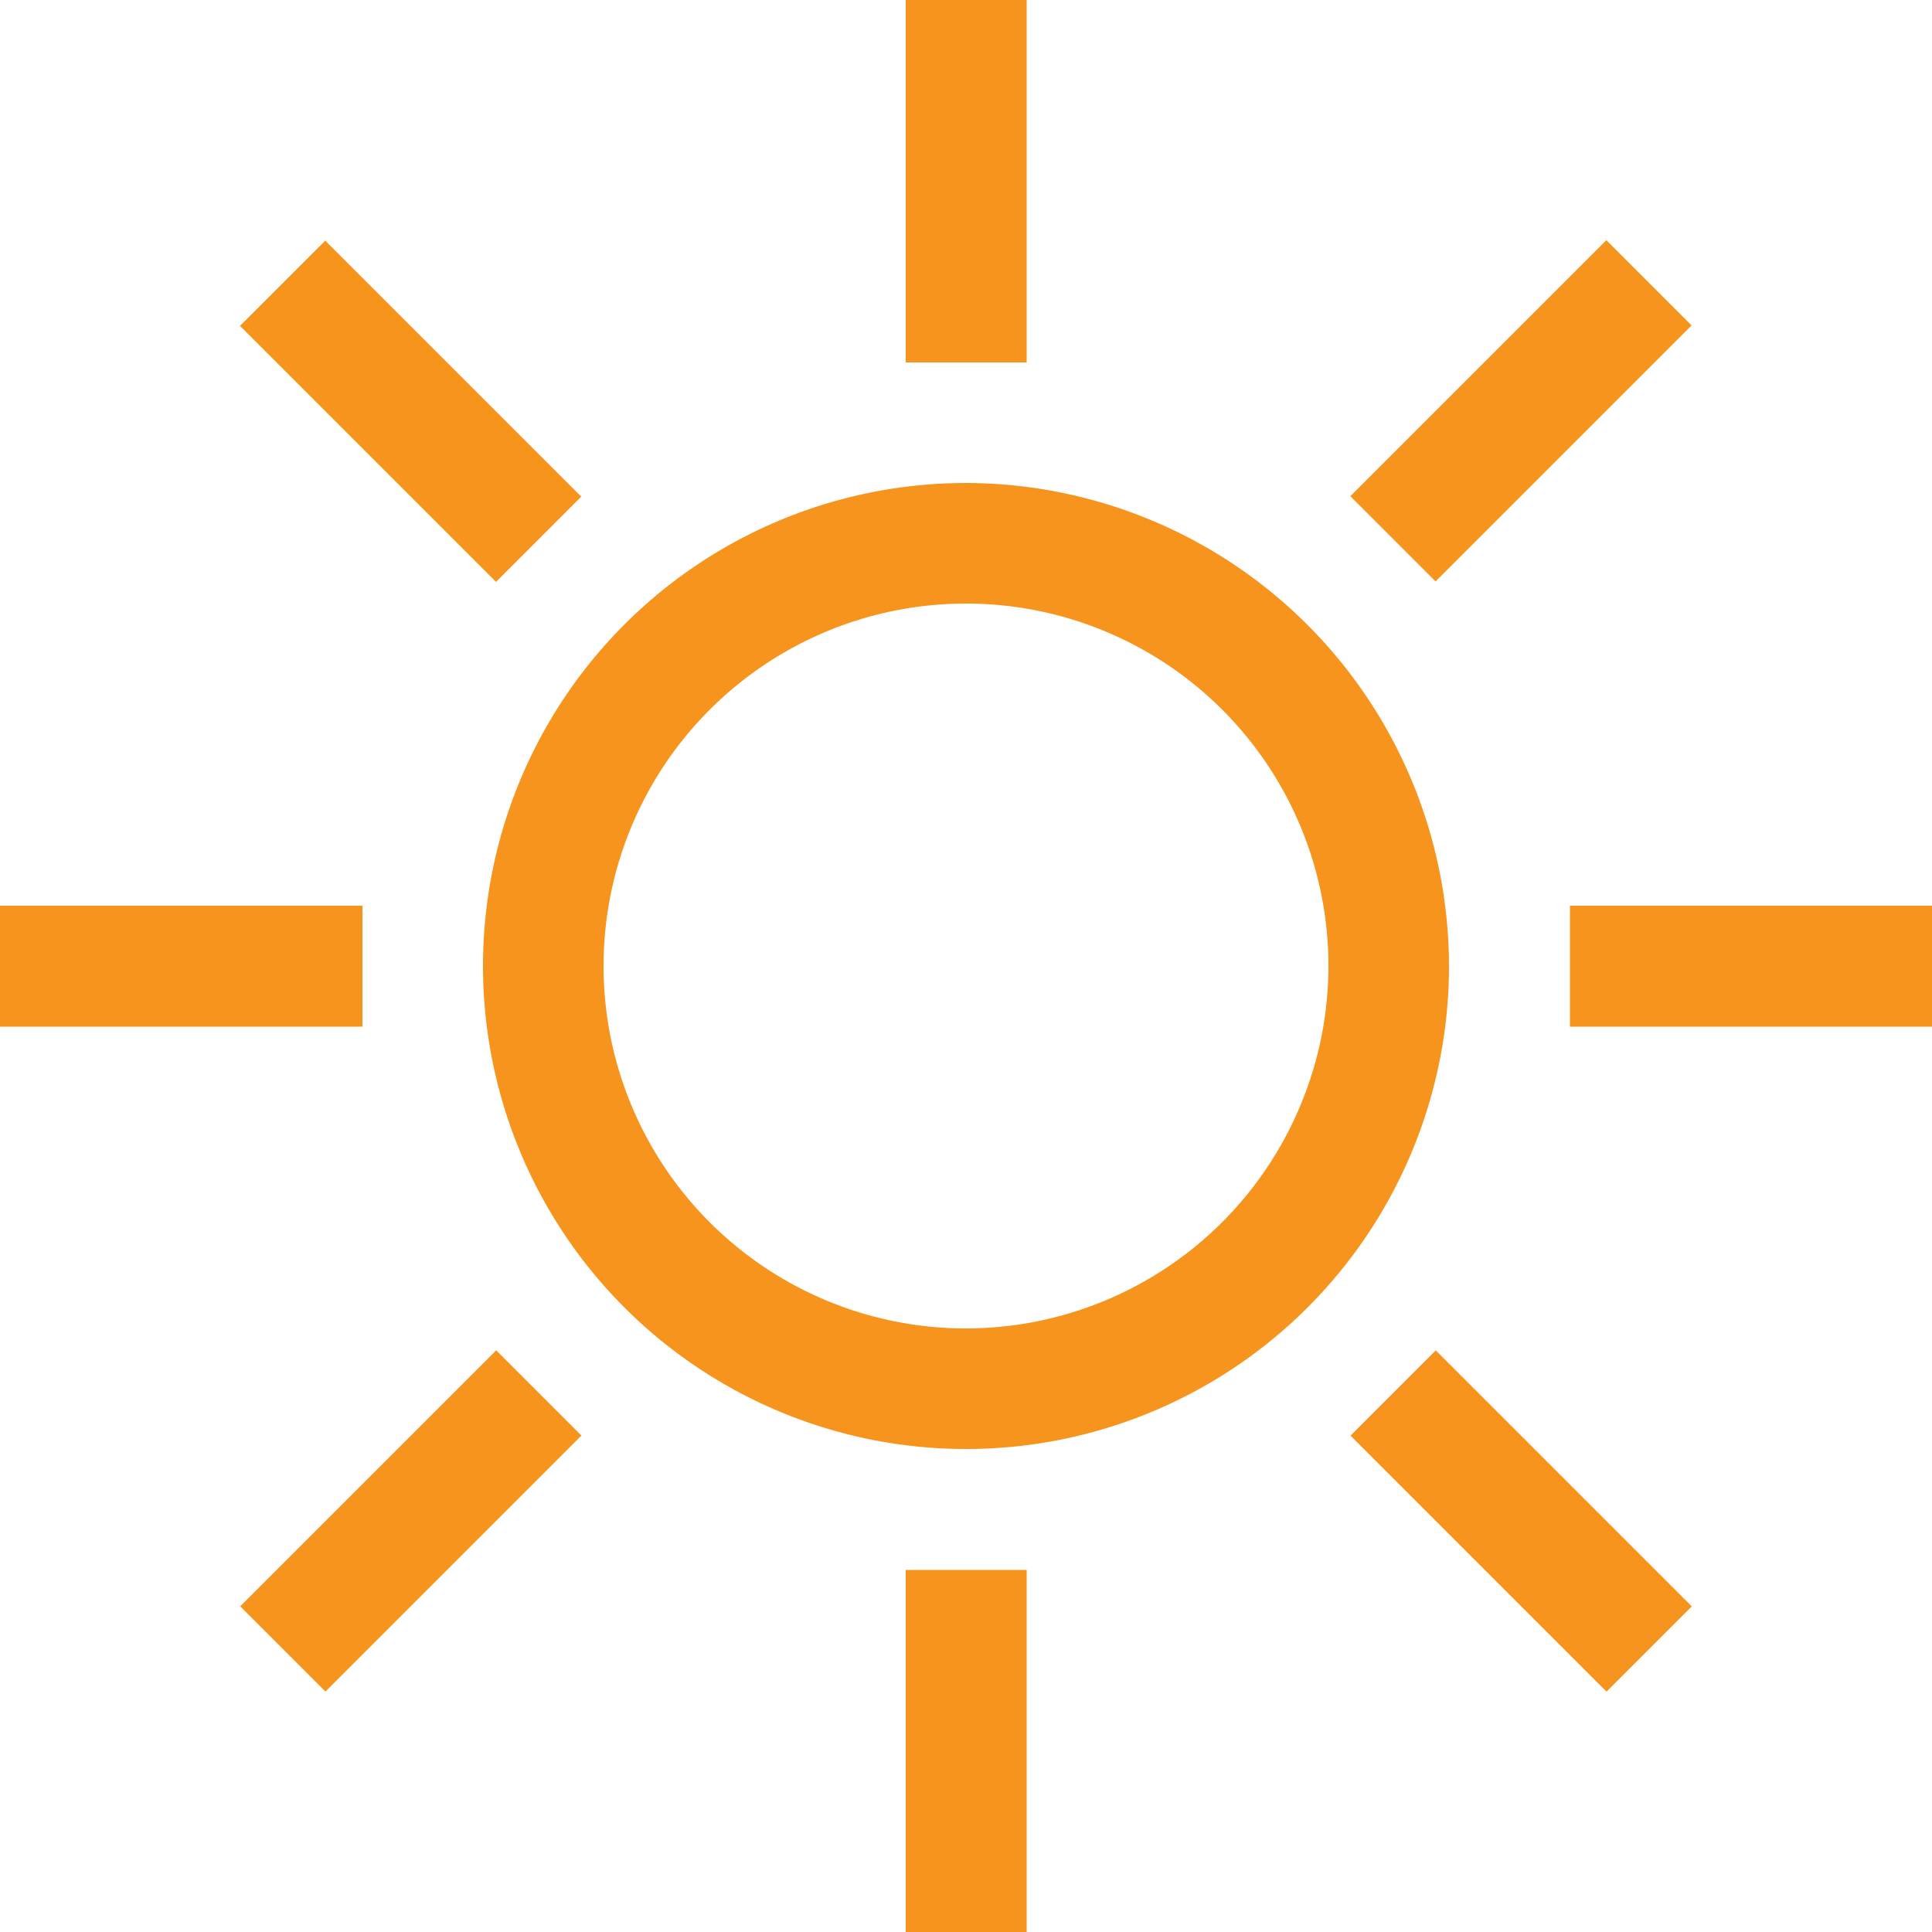 <?xml version="1.0" encoding="UTF-8"?> <svg xmlns="http://www.w3.org/2000/svg" width="50" height="50" viewBox="0 0 50 50"><title>CCA-Website-Icons</title><path d="M25,12.5A12.5,12.5,0,1,0,37.5,25,12.52,12.52,0,0,0,25,12.5Zm0,21.88A9.38,9.38,0,1,1,34.38,25,9.39,9.39,0,0,1,25,34.38Z" fill="#f7941d"></path><rect x="23.44" width="3.13" height="9.38" fill="#f7941d"></rect><rect x="23.44" y="40.63" width="3.13" height="9.38" fill="#f7941d"></rect><rect y="23.44" width="9.38" height="3.13" fill="#f7941d"></rect><rect x="40.63" y="23.44" width="9.38" height="3.13" fill="#f7941d"></rect><rect x="5.95" y="37.8" width="9.37" height="3.12" transform="translate(-24.72 19.05) rotate(-45)" fill="#f7941d"></rect><rect x="34.68" y="9.07" width="9.37" height="3.12" transform="translate(4.01 30.95) rotate(-45)" fill="#f7941d"></rect><rect x="37.8" y="34.68" width="3.12" height="9.37" transform="translate(-16.3 39.36) rotate(-45)" fill="#f7941d"></rect><rect x="9.07" y="5.95" width="3.12" height="9.37" transform="translate(-4.41 10.64) rotate(-45)" fill="#f7941d"></rect></svg> 
